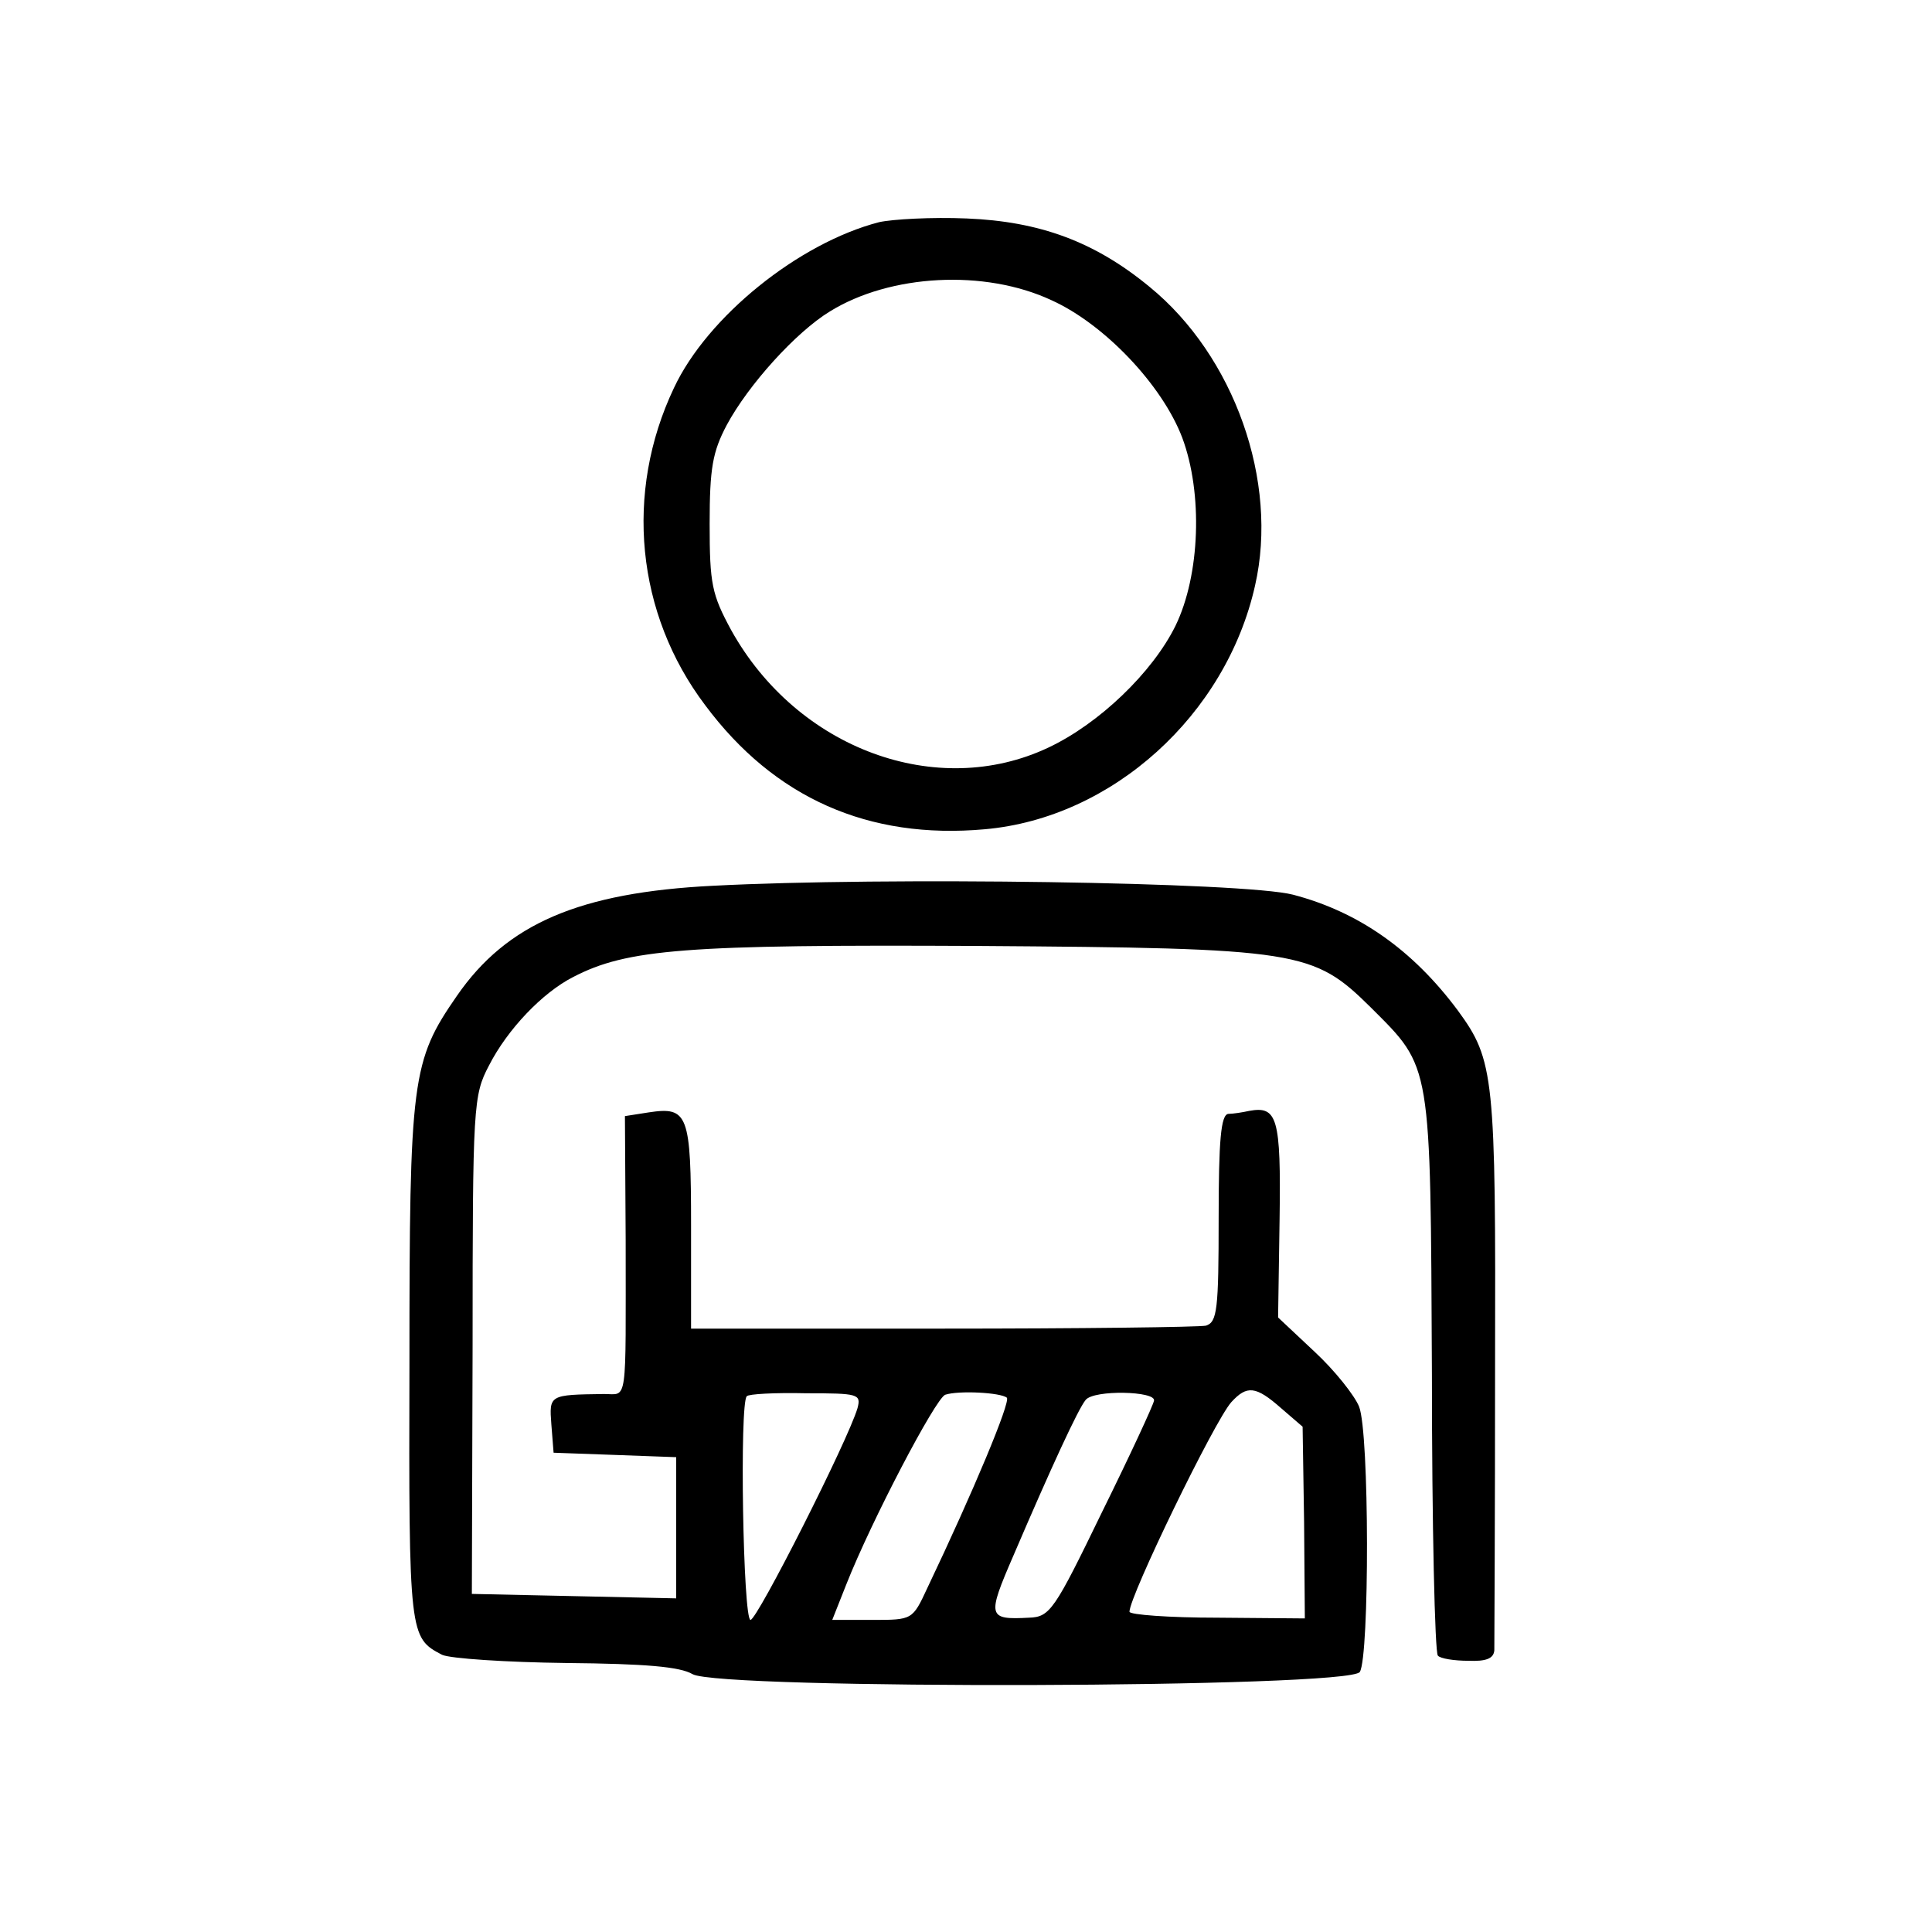 <?xml version="1.0" standalone="no"?>
<!DOCTYPE svg PUBLIC "-//W3C//DTD SVG 20010904//EN"
 "http://www.w3.org/TR/2001/REC-SVG-20010904/DTD/svg10.dtd">
<svg version="1.0" xmlns="http://www.w3.org/2000/svg"
 width="260pt" height="260pt" viewBox="0 0 260 260"
 preserveAspectRatio="xMidYMid meet">
<g transform="translate(0,260) scale(0.1,-0.1)"
fill="#000000" stroke="none">
<path d="M1183 2301 c-108 -28 -231 -127 -276 -223 -67 -141 -51 -304 42 -427
93 -125 220 -181 376 -167 172 15 325 154 364 328 32 140 -28 309 -142 402
-74 61 -148 88 -246 92 -47 2 -100 -1 -118 -5z m232 -105 c71 -32 149 -114
176 -185 28 -75 24 -185 -9 -253 -31 -63 -103 -132 -171 -164 -150 -71 -338
-2 -427 158 -26 48 -29 62 -29 143 0 75 4 97 23 133 29 54 93 125 139 153 81
50 208 57 298 15z"/>
<path d="M960 1408 c-180 -9 -278 -51 -345 -148 -61 -88 -64 -111 -64 -495 -1
-367 0 -369 44 -392 11 -5 86 -10 167 -11 107 -1 153 -5 170 -15 36 -21 885
-19 898 3 13 21 13 322 -1 357 -6 15 -33 49 -60 74 l-49 46 2 132 c2 137 -3
153 -41 146 -9 -2 -22 -4 -28 -4 -10 -1 -13 -36 -13 -140 0 -124 -2 -140 -17
-145 -10 -2 -170 -4 -355 -4 l-338 0 0 138 c0 151 -4 161 -57 153 l-32 -5 1
-167 c0 -225 3 -207 -29 -207 -74 -1 -74 -1 -71 -41 l3 -38 83 -3 82 -3 0 -95
0 -95 -137 3 -138 3 1 335 c0 323 1 336 22 376 25 49 72 98 113 119 73 38 151
44 544 42 435 -3 452 -6 530 -83 82 -82 80 -71 82 -492 0 -205 4 -376 8 -380
3 -4 22 -7 41 -7 24 -1 34 3 35 14 0 9 1 180 1 381 1 392 -1 413 -50 480 -61
82 -134 133 -222 156 -66 17 -551 24 -780 12z m194 -703 c-13 -44 -135 -285
-144 -285 -10 0 -15 292 -5 301 2 3 38 5 80 4 70 0 74 -1 69 -20z m201 14 c5
-6 -45 -126 -107 -256 -20 -43 -20 -43 -74 -43 l-54 0 19 48 c34 86 120 250
133 255 18 6 75 3 83 -4z m198 -4 c-1 -6 -32 -73 -70 -150 -64 -132 -70 -141
-98 -142 -56 -3 -57 1 -21 84 51 119 87 197 97 209 11 14 95 12 92 -1z m171
-10 l29 -25 2 -129 1 -129 -118 1 c-65 0 -118 4 -118 8 0 21 114 256 137 282
21 23 33 22 67 -8z"/>
</g>
</svg>
